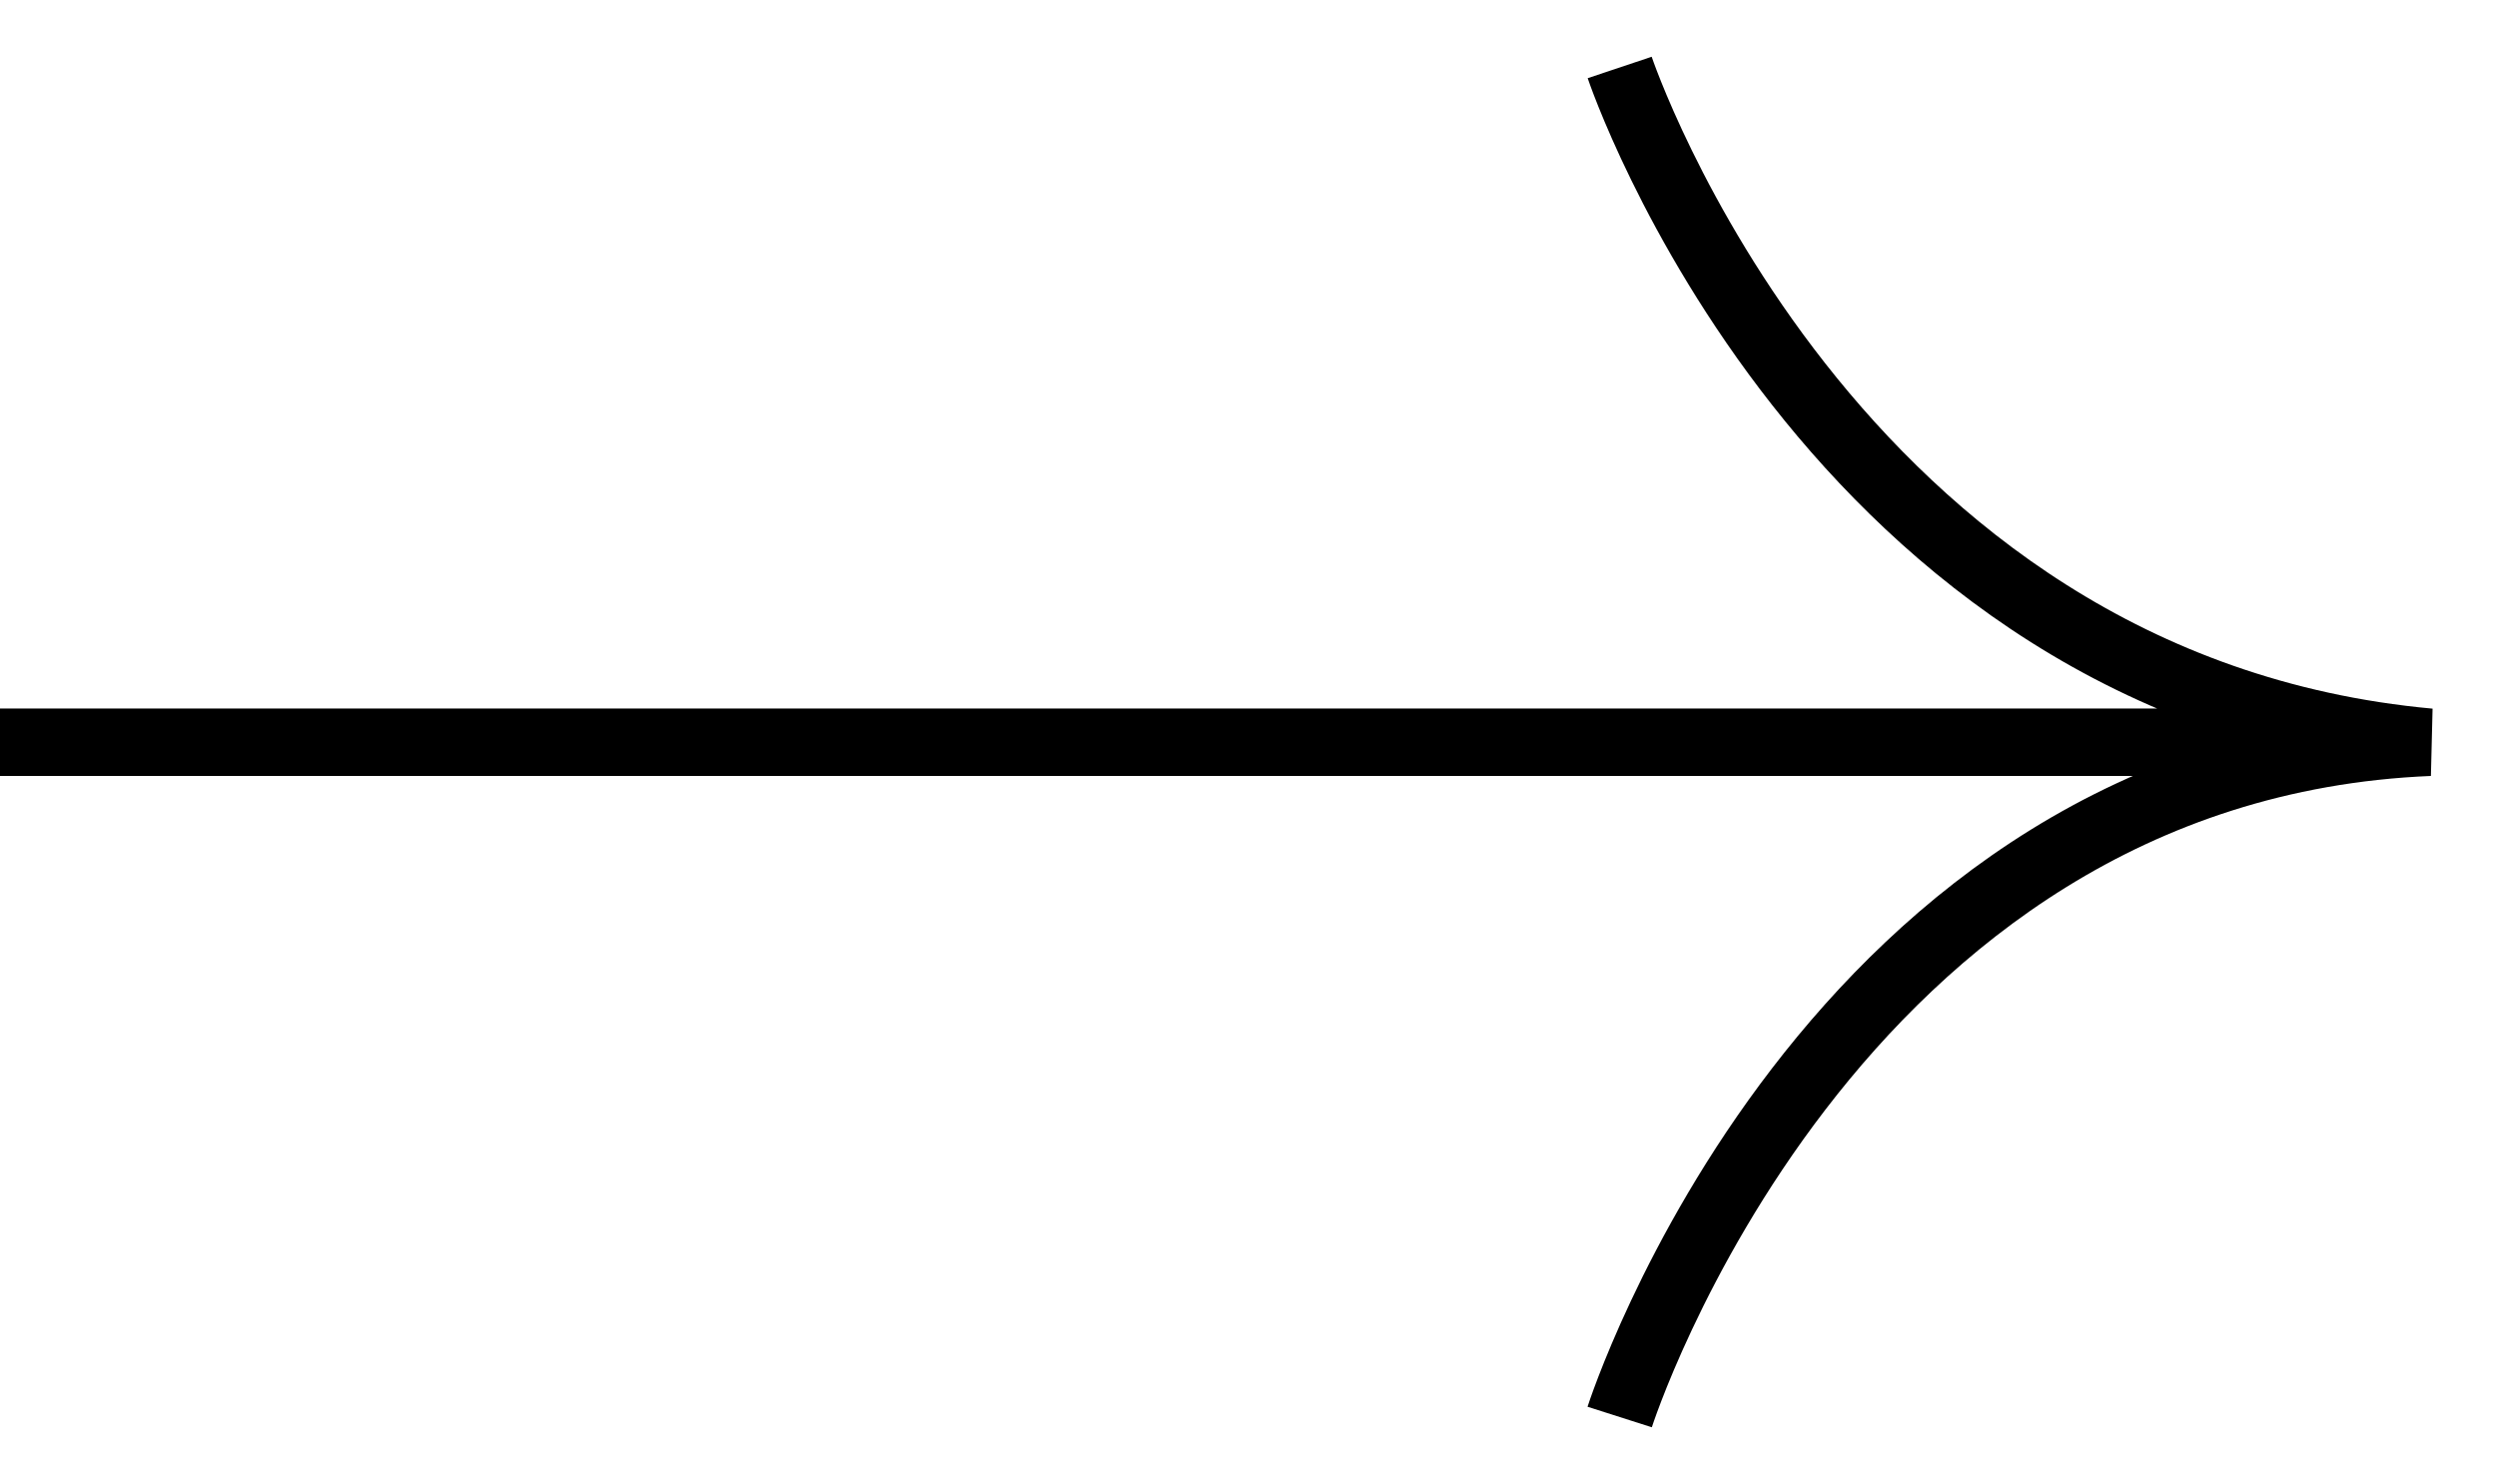 <svg xmlns="http://www.w3.org/2000/svg" width="37" height="22" fill="none" stroke="#000" stroke-miterlimit="10" xmlns:v="https://vecta.io/nano"><path d="M35 11H0M24 1s3.075 9.185 12 10c-8.925.37-12 10-12 10"/></svg>
